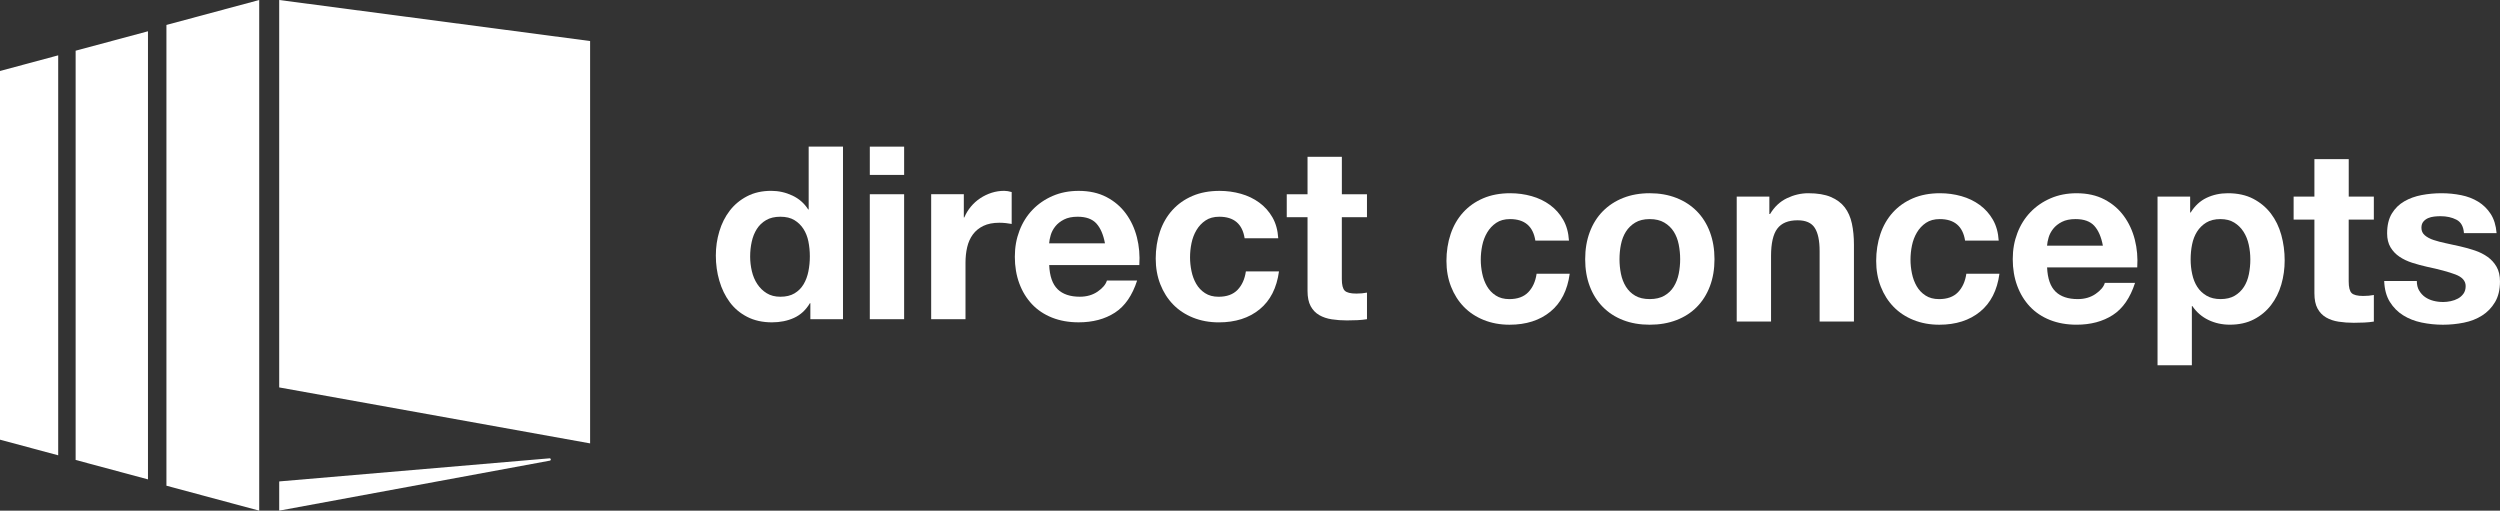 <svg xmlns="http://www.w3.org/2000/svg" id="Layer_1" data-name="Layer 1" viewBox="0 0 1538.33 314.22"><rect x="0" y="0" width="1538.33" height="314.22" fill="#333333" stroke="none"/><defs><style>      .cls-1 {        fill: #fff;        stroke-width: 0px;      }    </style></defs><g><path class="cls-1" d="M498.34,186.6c-2.48,4.16-5.72,7.16-9.74,9-4.02,1.83-8.55,2.75-13.61,2.75-5.75,0-10.81-1.12-15.17-3.35-4.37-2.23-7.96-5.25-10.78-9.07-2.83-3.82-4.96-8.2-6.4-13.16-1.44-4.96-2.16-10.11-2.16-15.47s.72-10.14,2.16-14.95c1.44-4.81,3.57-9.05,6.4-12.72,2.83-3.67,6.37-6.62,10.64-8.85,4.26-2.23,9.22-3.35,14.87-3.35,4.56,0,8.9.97,13.01,2.9,4.11,1.93,7.36,4.78,9.74,8.55h.3v-38.67h21.12v106.19h-20.08v-9.82h-.3ZM497.44,148.6c-.6-2.92-1.61-5.5-3.05-7.73-1.44-2.23-3.3-4.04-5.58-5.43-2.28-1.39-5.16-2.08-8.63-2.08s-6.4.69-8.77,2.08c-2.38,1.39-4.29,3.22-5.73,5.5-1.44,2.28-2.48,4.88-3.12,7.81-.65,2.93-.97,5.98-.97,9.15,0,2.97.35,5.95,1.04,8.92.69,2.97,1.81,5.63,3.35,7.96,1.54,2.33,3.47,4.22,5.8,5.65,2.33,1.44,5.13,2.16,8.4,2.16,3.47,0,6.37-.69,8.7-2.08,2.33-1.39,4.19-3.25,5.58-5.58,1.39-2.33,2.38-4.98,2.97-7.96.6-2.98.89-6.05.89-9.22s-.3-6.22-.89-9.15Z"></path><path class="cls-1" d="M535.22,107.63v-17.4h21.12v17.4h-21.12ZM556.34,119.52v76.89h-21.12v-76.89h21.12Z"></path><path class="cls-1" d="M593.07,119.52v14.28h.3c.99-2.38,2.33-4.58,4.02-6.62,1.68-2.03,3.62-3.77,5.8-5.21,2.18-1.44,4.51-2.55,6.99-3.35,2.48-.79,5.06-1.19,7.73-1.19,1.39,0,2.92.25,4.61.74v19.63c-.99-.2-2.18-.37-3.57-.52-1.39-.15-2.73-.22-4.02-.22-3.87,0-7.14.65-9.82,1.93-2.68,1.29-4.83,3.05-6.47,5.28-1.64,2.23-2.8,4.83-3.5,7.81s-1.04,6.2-1.04,9.67v34.65h-21.12v-76.89h20.08Z"></path><path class="cls-1" d="M650.78,177.97c3.17,3.08,7.73,4.61,13.68,4.61,4.26,0,7.93-1.06,11.01-3.2,3.07-2.13,4.96-4.39,5.65-6.77h18.59c-2.98,9.22-7.54,15.82-13.68,19.78-6.15,3.97-13.58,5.95-22.31,5.95-6.05,0-11.5-.97-16.36-2.9-4.86-1.93-8.98-4.69-12.34-8.25-3.37-3.57-5.98-7.83-7.81-12.79-1.83-4.96-2.75-10.41-2.75-16.36s.94-11.1,2.83-16.06c1.88-4.96,4.56-9.24,8.03-12.86,3.47-3.62,7.61-6.47,12.42-8.55,4.81-2.08,10.13-3.12,15.99-3.12,6.54,0,12.24,1.26,17.1,3.79,4.86,2.53,8.85,5.93,11.97,10.19,3.12,4.26,5.38,9.12,6.77,14.57,1.39,5.45,1.88,11.16,1.49,17.1h-55.47c.3,6.84,2.03,11.8,5.21,14.87ZM674.65,137.52c-2.53-2.77-6.37-4.16-11.52-4.16-3.37,0-6.17.57-8.4,1.71-2.23,1.14-4.02,2.55-5.36,4.24-1.34,1.69-2.28,3.47-2.83,5.35-.55,1.88-.87,3.57-.97,5.06h34.35c-.99-5.35-2.75-9.42-5.28-12.2Z"></path><path class="cls-1" d="M750.27,133.36c-3.37,0-6.2.77-8.48,2.31-2.28,1.54-4.14,3.52-5.58,5.95-1.44,2.43-2.45,5.11-3.05,8.03-.6,2.93-.89,5.83-.89,8.7s.3,5.6.89,8.48,1.56,5.48,2.9,7.81c1.34,2.33,3.14,4.24,5.43,5.73,2.28,1.49,5.06,2.23,8.33,2.23,5.06,0,8.95-1.41,11.68-4.24,2.73-2.83,4.44-6.62,5.13-11.38h20.37c-1.39,10.21-5.35,18-11.9,23.35-6.54,5.35-14.92,8.03-25.13,8.03-5.75,0-11.03-.97-15.84-2.9-4.81-1.93-8.9-4.64-12.27-8.11-3.37-3.47-6-7.61-7.88-12.42-1.89-4.81-2.83-10.09-2.83-15.84s.86-11.47,2.6-16.58c1.73-5.11,4.29-9.52,7.66-13.24,3.37-3.72,7.48-6.62,12.34-8.7,4.86-2.08,10.41-3.12,16.66-3.12,4.56,0,8.95.6,13.16,1.79,4.21,1.19,7.98,3,11.3,5.43,3.32,2.43,6.02,5.45,8.1,9.07,2.08,3.62,3.27,7.91,3.57,12.86h-20.68c-1.39-8.82-6.59-13.24-15.61-13.24Z"></path><path class="cls-1" d="M841.14,119.52v14.13h-15.47v38.07c0,3.57.6,5.95,1.79,7.14s3.57,1.79,7.14,1.79c1.19,0,2.33-.05,3.42-.15,1.09-.1,2.13-.25,3.13-.45v16.36c-1.79.3-3.77.5-5.95.6-2.18.1-4.31.15-6.4.15-3.27,0-6.37-.22-9.29-.67-2.92-.44-5.5-1.31-7.73-2.6s-3.99-3.12-5.28-5.5c-1.29-2.38-1.93-5.5-1.93-9.37v-45.36h-12.79v-14.13h12.79v-23.05h21.12v23.05h15.47Z"></path><path class="cls-1" d="M929.16,134.81c-3.37,0-6.2.77-8.48,2.31-2.28,1.54-4.14,3.52-5.58,5.95-1.44,2.43-2.45,5.11-3.05,8.03-.6,2.93-.89,5.83-.89,8.7s.3,5.6.89,8.48,1.56,5.48,2.9,7.81c1.34,2.33,3.14,4.24,5.43,5.73,2.28,1.49,5.06,2.23,8.33,2.23,5.06,0,8.95-1.41,11.68-4.24,2.73-2.83,4.44-6.62,5.13-11.38h20.37c-1.39,10.21-5.35,18-11.9,23.35-6.54,5.35-14.92,8.03-25.13,8.03-5.75,0-11.03-.97-15.84-2.9-4.81-1.93-8.9-4.64-12.27-8.11-3.37-3.47-6-7.61-7.88-12.42-1.89-4.81-2.83-10.09-2.83-15.84s.86-11.47,2.6-16.58c1.73-5.11,4.29-9.52,7.66-13.24,3.37-3.72,7.48-6.62,12.34-8.7,4.86-2.08,10.41-3.12,16.66-3.12,4.56,0,8.95.6,13.16,1.79,4.21,1.19,7.98,3,11.3,5.43,3.32,2.43,6.02,5.45,8.1,9.07,2.08,3.62,3.27,7.91,3.57,12.86h-20.68c-1.39-8.82-6.59-13.24-15.61-13.24Z"></path><path class="cls-1" d="M978.24,142.77c1.88-5.01,4.56-9.27,8.03-12.79,3.47-3.52,7.63-6.25,12.49-8.18,4.86-1.93,10.31-2.9,16.36-2.9s11.52.97,16.43,2.9c4.91,1.93,9.1,4.66,12.57,8.18,3.47,3.52,6.15,7.78,8.03,12.79,1.88,5.01,2.83,10.58,2.83,16.73s-.94,11.7-2.83,16.66c-1.88,4.96-4.56,9.2-8.03,12.72-3.47,3.52-7.66,6.22-12.57,8.1-4.91,1.88-10.39,2.83-16.43,2.83s-11.5-.94-16.36-2.83c-4.86-1.88-9.02-4.58-12.49-8.1-3.47-3.52-6.15-7.76-8.03-12.72-1.89-4.96-2.83-10.51-2.83-16.66s.94-11.72,2.83-16.73ZM997.42,168.5c.6,2.93,1.61,5.55,3.05,7.88,1.44,2.33,3.35,4.19,5.73,5.58,2.38,1.39,5.35,2.08,8.92,2.08s6.56-.69,9-2.08c2.43-1.39,4.36-3.25,5.8-5.58,1.44-2.33,2.45-4.96,3.05-7.88.59-2.92.89-5.92.89-9s-.3-6.1-.89-9.07c-.6-2.98-1.61-5.6-3.05-7.88-1.44-2.28-3.37-4.14-5.8-5.58-2.43-1.44-5.43-2.16-9-2.16s-6.55.72-8.92,2.16c-2.38,1.44-4.29,3.3-5.73,5.58-1.44,2.28-2.45,4.91-3.05,7.88-.6,2.97-.89,6-.89,9.07s.3,6.07.89,9Z"></path><path class="cls-1" d="M1088.74,120.98v10.71h.44c2.68-4.46,6.15-7.71,10.41-9.74,4.26-2.03,8.63-3.05,13.09-3.05,5.65,0,10.29.77,13.91,2.31,3.62,1.54,6.47,3.67,8.55,6.39,2.08,2.73,3.55,6.05,4.39,9.97.84,3.92,1.26,8.25,1.26,13.01v47.29h-21.12v-43.43c0-6.34-.99-11.08-2.98-14.2-1.98-3.12-5.5-4.69-10.56-4.69-5.75,0-9.91,1.71-12.49,5.13-2.58,3.42-3.86,9.05-3.86,16.88v40.3h-21.12v-76.89h20.08Z"></path><path class="cls-1" d="M1193.59,134.81c-3.37,0-6.2.77-8.48,2.31-2.28,1.54-4.14,3.52-5.58,5.95-1.44,2.43-2.45,5.11-3.05,8.03-.6,2.93-.89,5.83-.89,8.7s.3,5.6.89,8.48,1.56,5.48,2.9,7.81c1.34,2.33,3.14,4.24,5.43,5.73,2.28,1.49,5.06,2.23,8.33,2.23,5.06,0,8.95-1.41,11.68-4.24,2.73-2.83,4.44-6.62,5.13-11.38h20.37c-1.39,10.21-5.35,18-11.9,23.35-6.54,5.35-14.92,8.03-25.13,8.03-5.75,0-11.03-.97-15.84-2.9-4.81-1.93-8.9-4.64-12.27-8.11-3.37-3.47-6-7.61-7.88-12.42-1.89-4.81-2.83-10.09-2.83-15.84s.86-11.47,2.6-16.58c1.73-5.11,4.29-9.52,7.66-13.24,3.37-3.72,7.48-6.62,12.34-8.7,4.86-2.08,10.41-3.12,16.66-3.12,4.56,0,8.95.6,13.16,1.79,4.21,1.19,7.98,3,11.3,5.43,3.32,2.43,6.02,5.45,8.1,9.07,2.08,3.62,3.27,7.91,3.57,12.86h-20.68c-1.39-8.82-6.59-13.24-15.61-13.24Z"></path><path class="cls-1" d="M1264.83,179.43c3.17,3.08,7.73,4.61,13.68,4.61,4.26,0,7.93-1.06,11.01-3.2,3.07-2.13,4.96-4.39,5.65-6.77h18.59c-2.98,9.22-7.54,15.82-13.68,19.78-6.15,3.97-13.58,5.95-22.31,5.95-6.05,0-11.5-.97-16.36-2.9-4.86-1.93-8.98-4.69-12.34-8.25-3.37-3.57-5.98-7.83-7.81-12.79-1.83-4.96-2.75-10.41-2.75-16.36s.94-11.1,2.83-16.06c1.88-4.96,4.56-9.24,8.03-12.86,3.47-3.62,7.61-6.47,12.42-8.55,4.81-2.08,10.13-3.12,15.99-3.12,6.54,0,12.24,1.26,17.1,3.79,4.86,2.53,8.85,5.93,11.97,10.19,3.12,4.26,5.38,9.12,6.77,14.57,1.39,5.45,1.88,11.16,1.49,17.1h-55.47c.3,6.84,2.03,11.8,5.21,14.87ZM1288.7,138.97c-2.53-2.77-6.37-4.16-11.52-4.16-3.37,0-6.17.57-8.4,1.71-2.23,1.14-4.02,2.55-5.36,4.24-1.34,1.69-2.28,3.47-2.83,5.35-.55,1.88-.87,3.57-.97,5.06h34.35c-.99-5.35-2.75-9.42-5.28-12.2Z"></path><path class="cls-1" d="M1347.67,120.98v9.82h.3c2.58-4.16,5.85-7.19,9.81-9.07,3.97-1.88,8.33-2.83,13.09-2.83,6.05,0,11.25,1.14,15.62,3.42,4.36,2.28,7.98,5.31,10.86,9.07,2.87,3.77,5.01,8.16,6.4,13.16,1.39,5.01,2.08,10.24,2.08,15.69,0,5.15-.69,10.11-2.08,14.87-1.39,4.76-3.5,8.97-6.32,12.64-2.83,3.67-6.35,6.6-10.56,8.77-4.21,2.18-9.15,3.27-14.8,3.27-4.76,0-9.15-.97-13.16-2.9-4.02-1.93-7.31-4.78-9.89-8.55h-.3v36.44h-21.12v-103.81h20.08ZM1375.11,181.96c2.33-1.39,4.21-3.2,5.65-5.43,1.44-2.23,2.45-4.83,3.05-7.81.6-2.98.89-6,.89-9.07s-.32-6.1-.97-9.07c-.65-2.98-1.71-5.63-3.2-7.96-1.49-2.33-3.4-4.21-5.72-5.65-2.33-1.44-5.18-2.16-8.55-2.16s-6.37.72-8.7,2.16c-2.33,1.44-4.21,3.3-5.65,5.58s-2.45,4.91-3.05,7.88c-.6,2.97-.89,6.05-.89,9.22s.32,6.1.97,9.07c.64,2.97,1.68,5.58,3.12,7.81,1.44,2.23,3.35,4.04,5.72,5.43,2.38,1.39,5.25,2.08,8.63,2.08s6.37-.69,8.7-2.08Z"></path><path class="cls-1" d="M1460.7,120.98v14.13h-15.47v38.07c0,3.57.6,5.95,1.79,7.14s3.57,1.79,7.14,1.79c1.19,0,2.33-.05,3.42-.15,1.09-.1,2.13-.25,3.13-.45v16.36c-1.79.3-3.77.5-5.95.6-2.18.1-4.31.15-6.4.15-3.27,0-6.37-.22-9.29-.67-2.92-.44-5.5-1.31-7.73-2.6s-3.99-3.12-5.28-5.5c-1.29-2.38-1.93-5.5-1.93-9.37v-45.36h-12.79v-14.13h12.79v-23.05h21.12v23.05h15.47Z"></path><path class="cls-1" d="M1488.58,178.76c.94,1.63,2.16,2.97,3.64,4.02,1.49,1.04,3.2,1.81,5.13,2.31,1.93.5,3.94.74,6.02.74,1.48,0,3.05-.17,4.68-.52,1.63-.34,3.12-.89,4.46-1.63,1.34-.74,2.45-1.73,3.35-2.98.89-1.24,1.34-2.8,1.34-4.68,0-3.17-2.11-5.55-6.32-7.14-4.21-1.59-10.09-3.17-17.62-4.76-3.07-.69-6.07-1.51-9-2.45-2.93-.94-5.53-2.18-7.81-3.72-2.28-1.54-4.11-3.47-5.5-5.8-1.39-2.33-2.08-5.18-2.08-8.55,0-4.96.97-9.02,2.9-12.2,1.93-3.17,4.48-5.67,7.66-7.51,3.17-1.83,6.74-3.12,10.71-3.87,3.96-.74,8.03-1.12,12.19-1.12s8.2.4,12.12,1.19c3.91.79,7.41,2.13,10.48,4.02,3.07,1.88,5.63,4.39,7.66,7.51,2.03,3.12,3.25,7.06,3.64,11.82h-20.08c-.3-4.06-1.83-6.81-4.61-8.25-2.78-1.44-6.05-2.16-9.82-2.16-1.19,0-2.48.07-3.86.22-1.39.15-2.65.47-3.79.97-1.14.5-2.11,1.22-2.9,2.16-.79.94-1.19,2.21-1.19,3.79,0,1.89.69,3.42,2.08,4.61,1.39,1.19,3.2,2.16,5.43,2.9,2.23.74,4.78,1.41,7.66,2.01,2.88.6,5.8,1.24,8.78,1.93,3.07.69,6.07,1.54,9,2.53,2.92.99,5.53,2.31,7.81,3.94,2.28,1.63,4.11,3.67,5.5,6.1,1.39,2.43,2.08,5.43,2.08,9,0,5.06-1.02,9.29-3.05,12.71-2.03,3.42-4.68,6.17-7.96,8.25-3.27,2.08-7.02,3.55-11.23,4.39-4.21.84-8.5,1.27-12.87,1.27s-8.83-.45-13.09-1.34c-4.26-.89-8.06-2.38-11.38-4.46-3.33-2.08-6.05-4.83-8.18-8.25-2.13-3.42-3.3-7.71-3.49-12.86h20.08c0,2.28.47,4.24,1.41,5.87Z"></path></g><g><polygon class="cls-1" points="35.81 280.17 0 270.54 0 43.68 35.81 34.05 35.81 280.17"></polygon><polygon class="cls-1" points="91.05 294.98 46.54 283.02 46.54 31.2 91.05 19.24 91.05 294.98"></polygon><polygon class="cls-1" points="159.5 314.22 102.41 298.87 102.41 15.35 159.5 0 159.5 314.22"></polygon><path class="cls-1" d="M172.04,314.17l166.3-30.72c.9-.18.7-1.52-.21-1.43l-166.15,14.2c-.1.01-.18.1-.18.2v17.55c0,.13.12.22.24.2Z"></path><polygon class="cls-1" points="363.11 272.83 363.11 25.25 171.8 0 171.8 238.39 363.11 272.83"></polygon></g></svg>